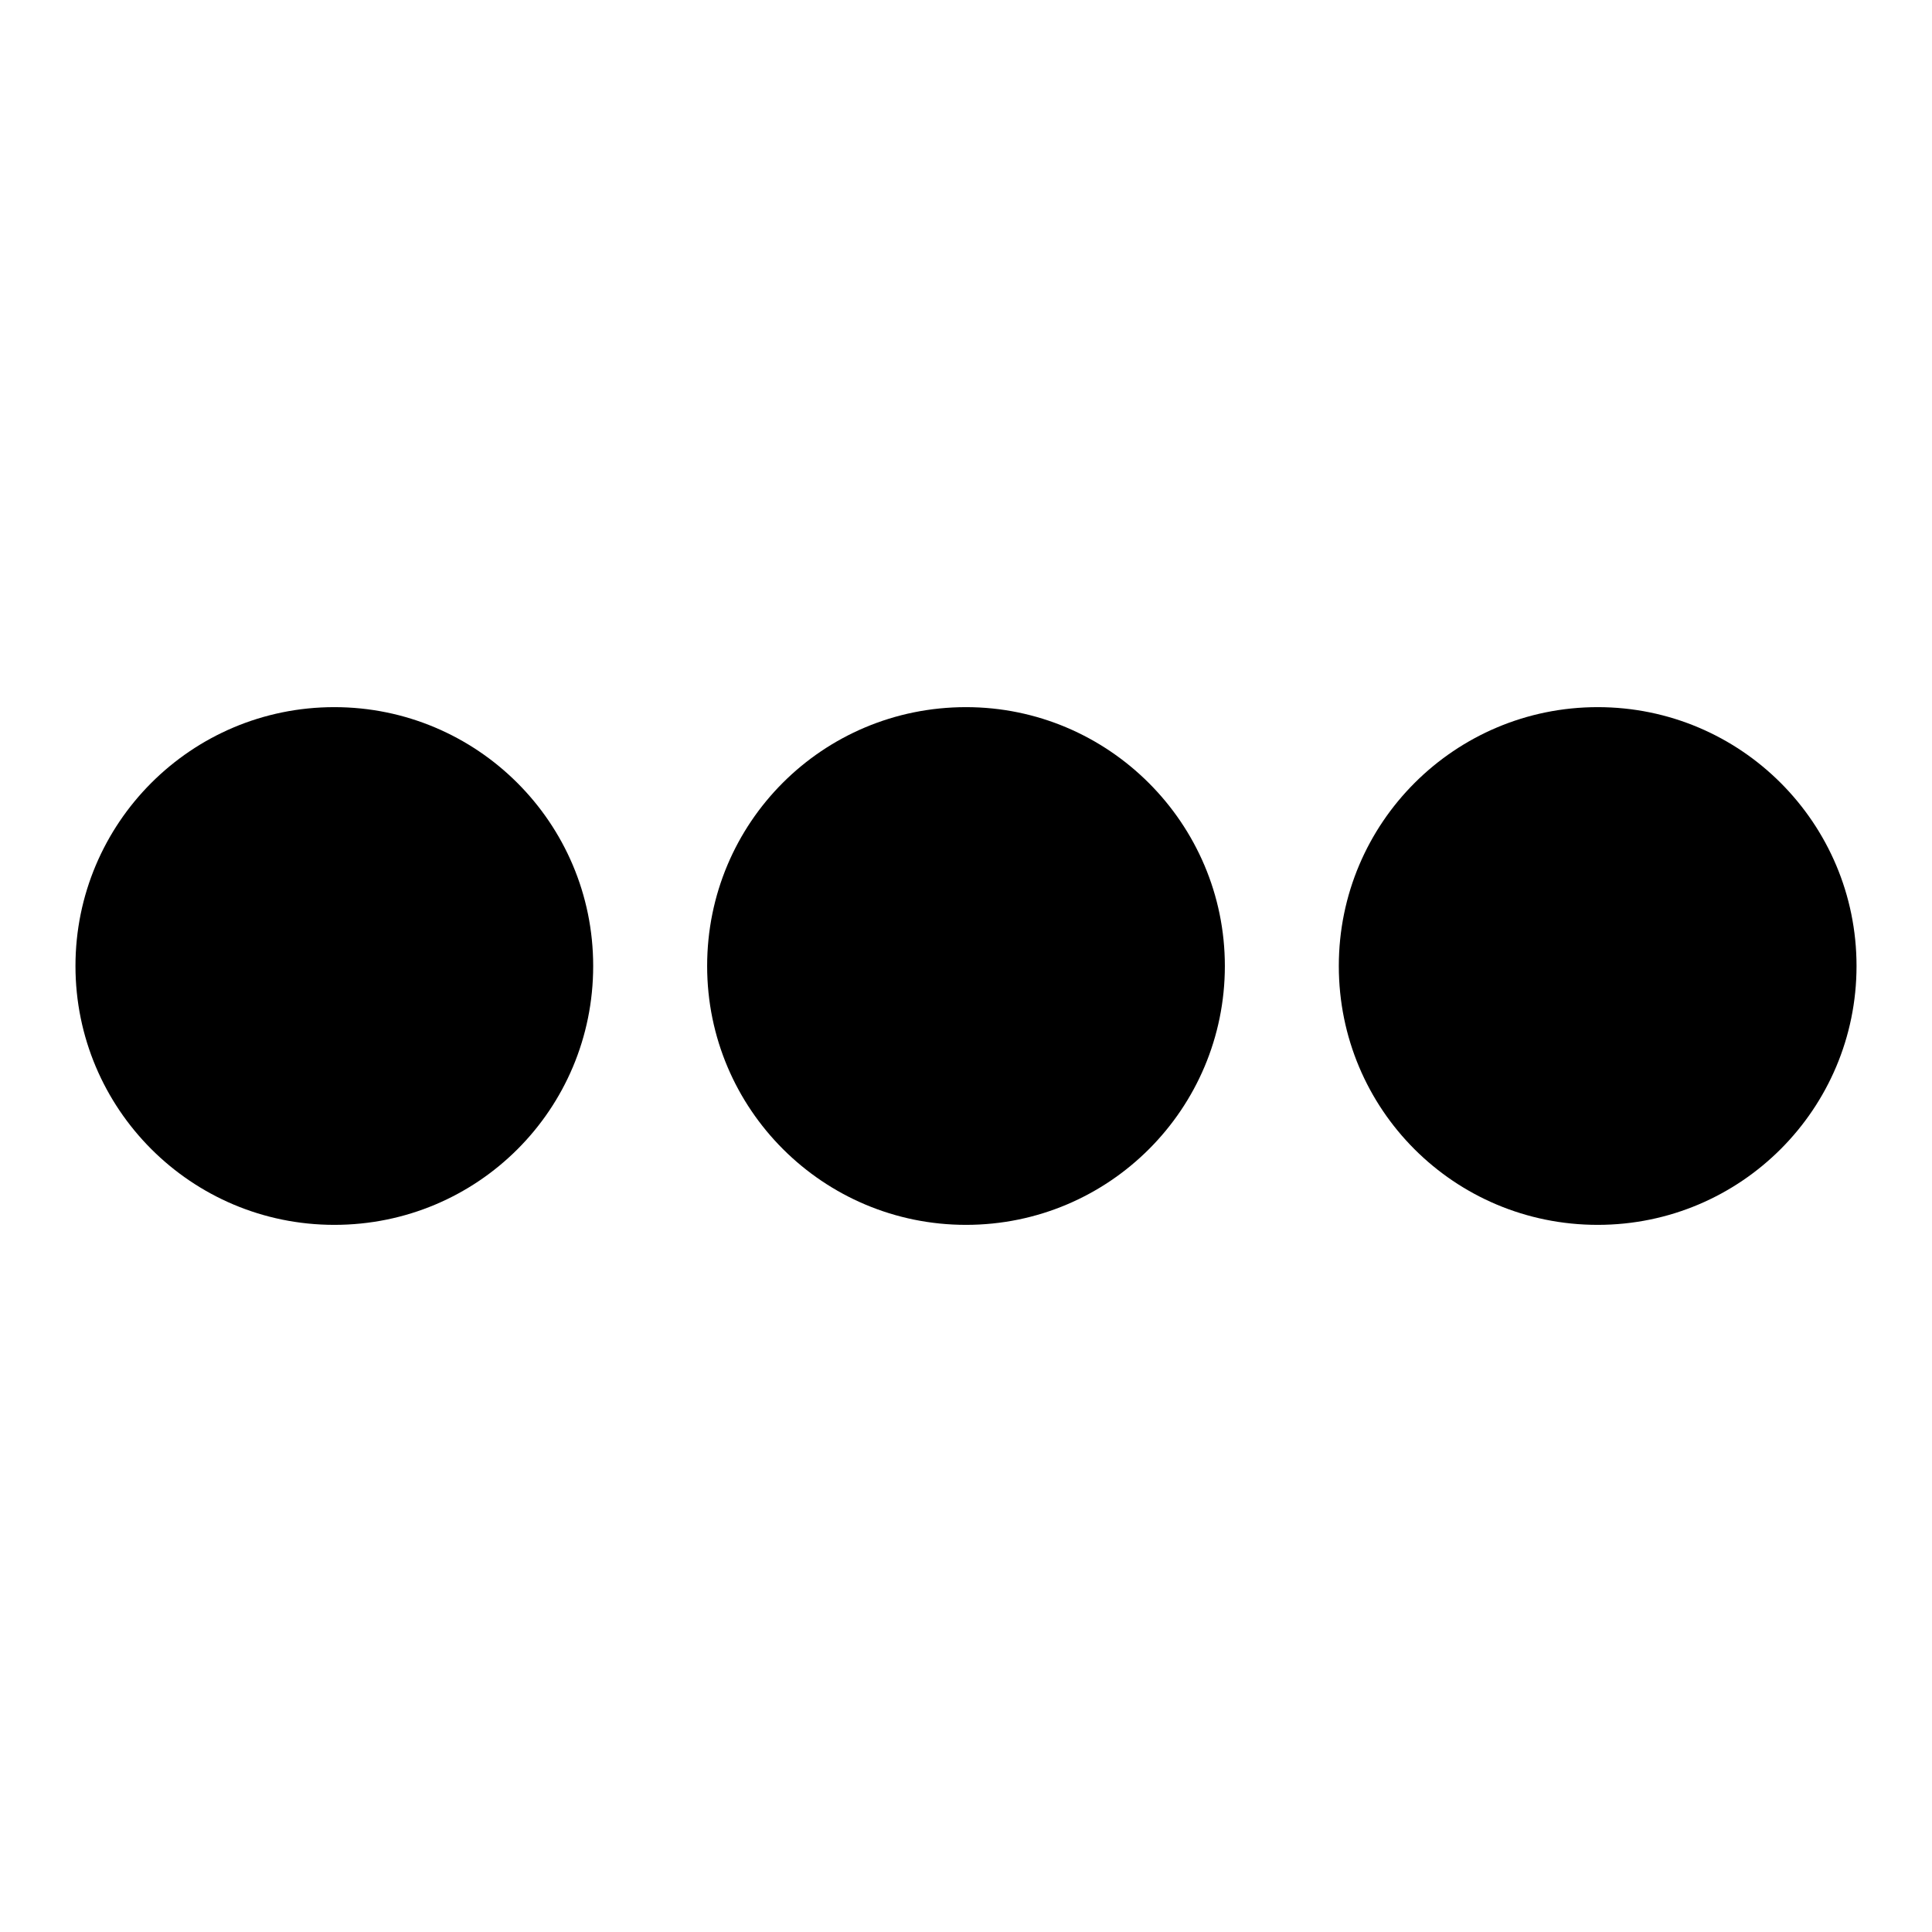 <?xml version="1.0" encoding="utf-8"?>
<!-- Svg Vector Icons : http://www.onlinewebfonts.com/icon -->
<!DOCTYPE svg PUBLIC "-//W3C//DTD SVG 1.1//EN" "http://www.w3.org/Graphics/SVG/1.1/DTD/svg11.dtd">
<svg version="1.1" xmlns="http://www.w3.org/2000/svg" xmlns:xlink="http://www.w3.org/1999/xlink" x="0px" y="0px" viewBox="0 0 256 256" enable-background="new 0 0 256 256" xml:space="preserve">
<g> <path fill="#000000" d="M162.3,128c0,18.9-15.3,34.3-34.3,34.3c-18.9,0-34.3-15.3-34.3-34.3s15.3-34.3,34.3-34.3 C146.9,93.7,162.3,109.1,162.3,128z M211.7,93.7c-18.9,0-34.3,15.3-34.3,34.3s15.3,34.3,34.3,34.3S246,146.9,246,128 S230.7,93.7,211.7,93.7z M44.3,93.7C25.3,93.7,10,109.1,10,128s15.3,34.3,34.3,34.3s34.3-15.3,34.3-34.3S63.2,93.7,44.3,93.7z"/></g>
</svg>
